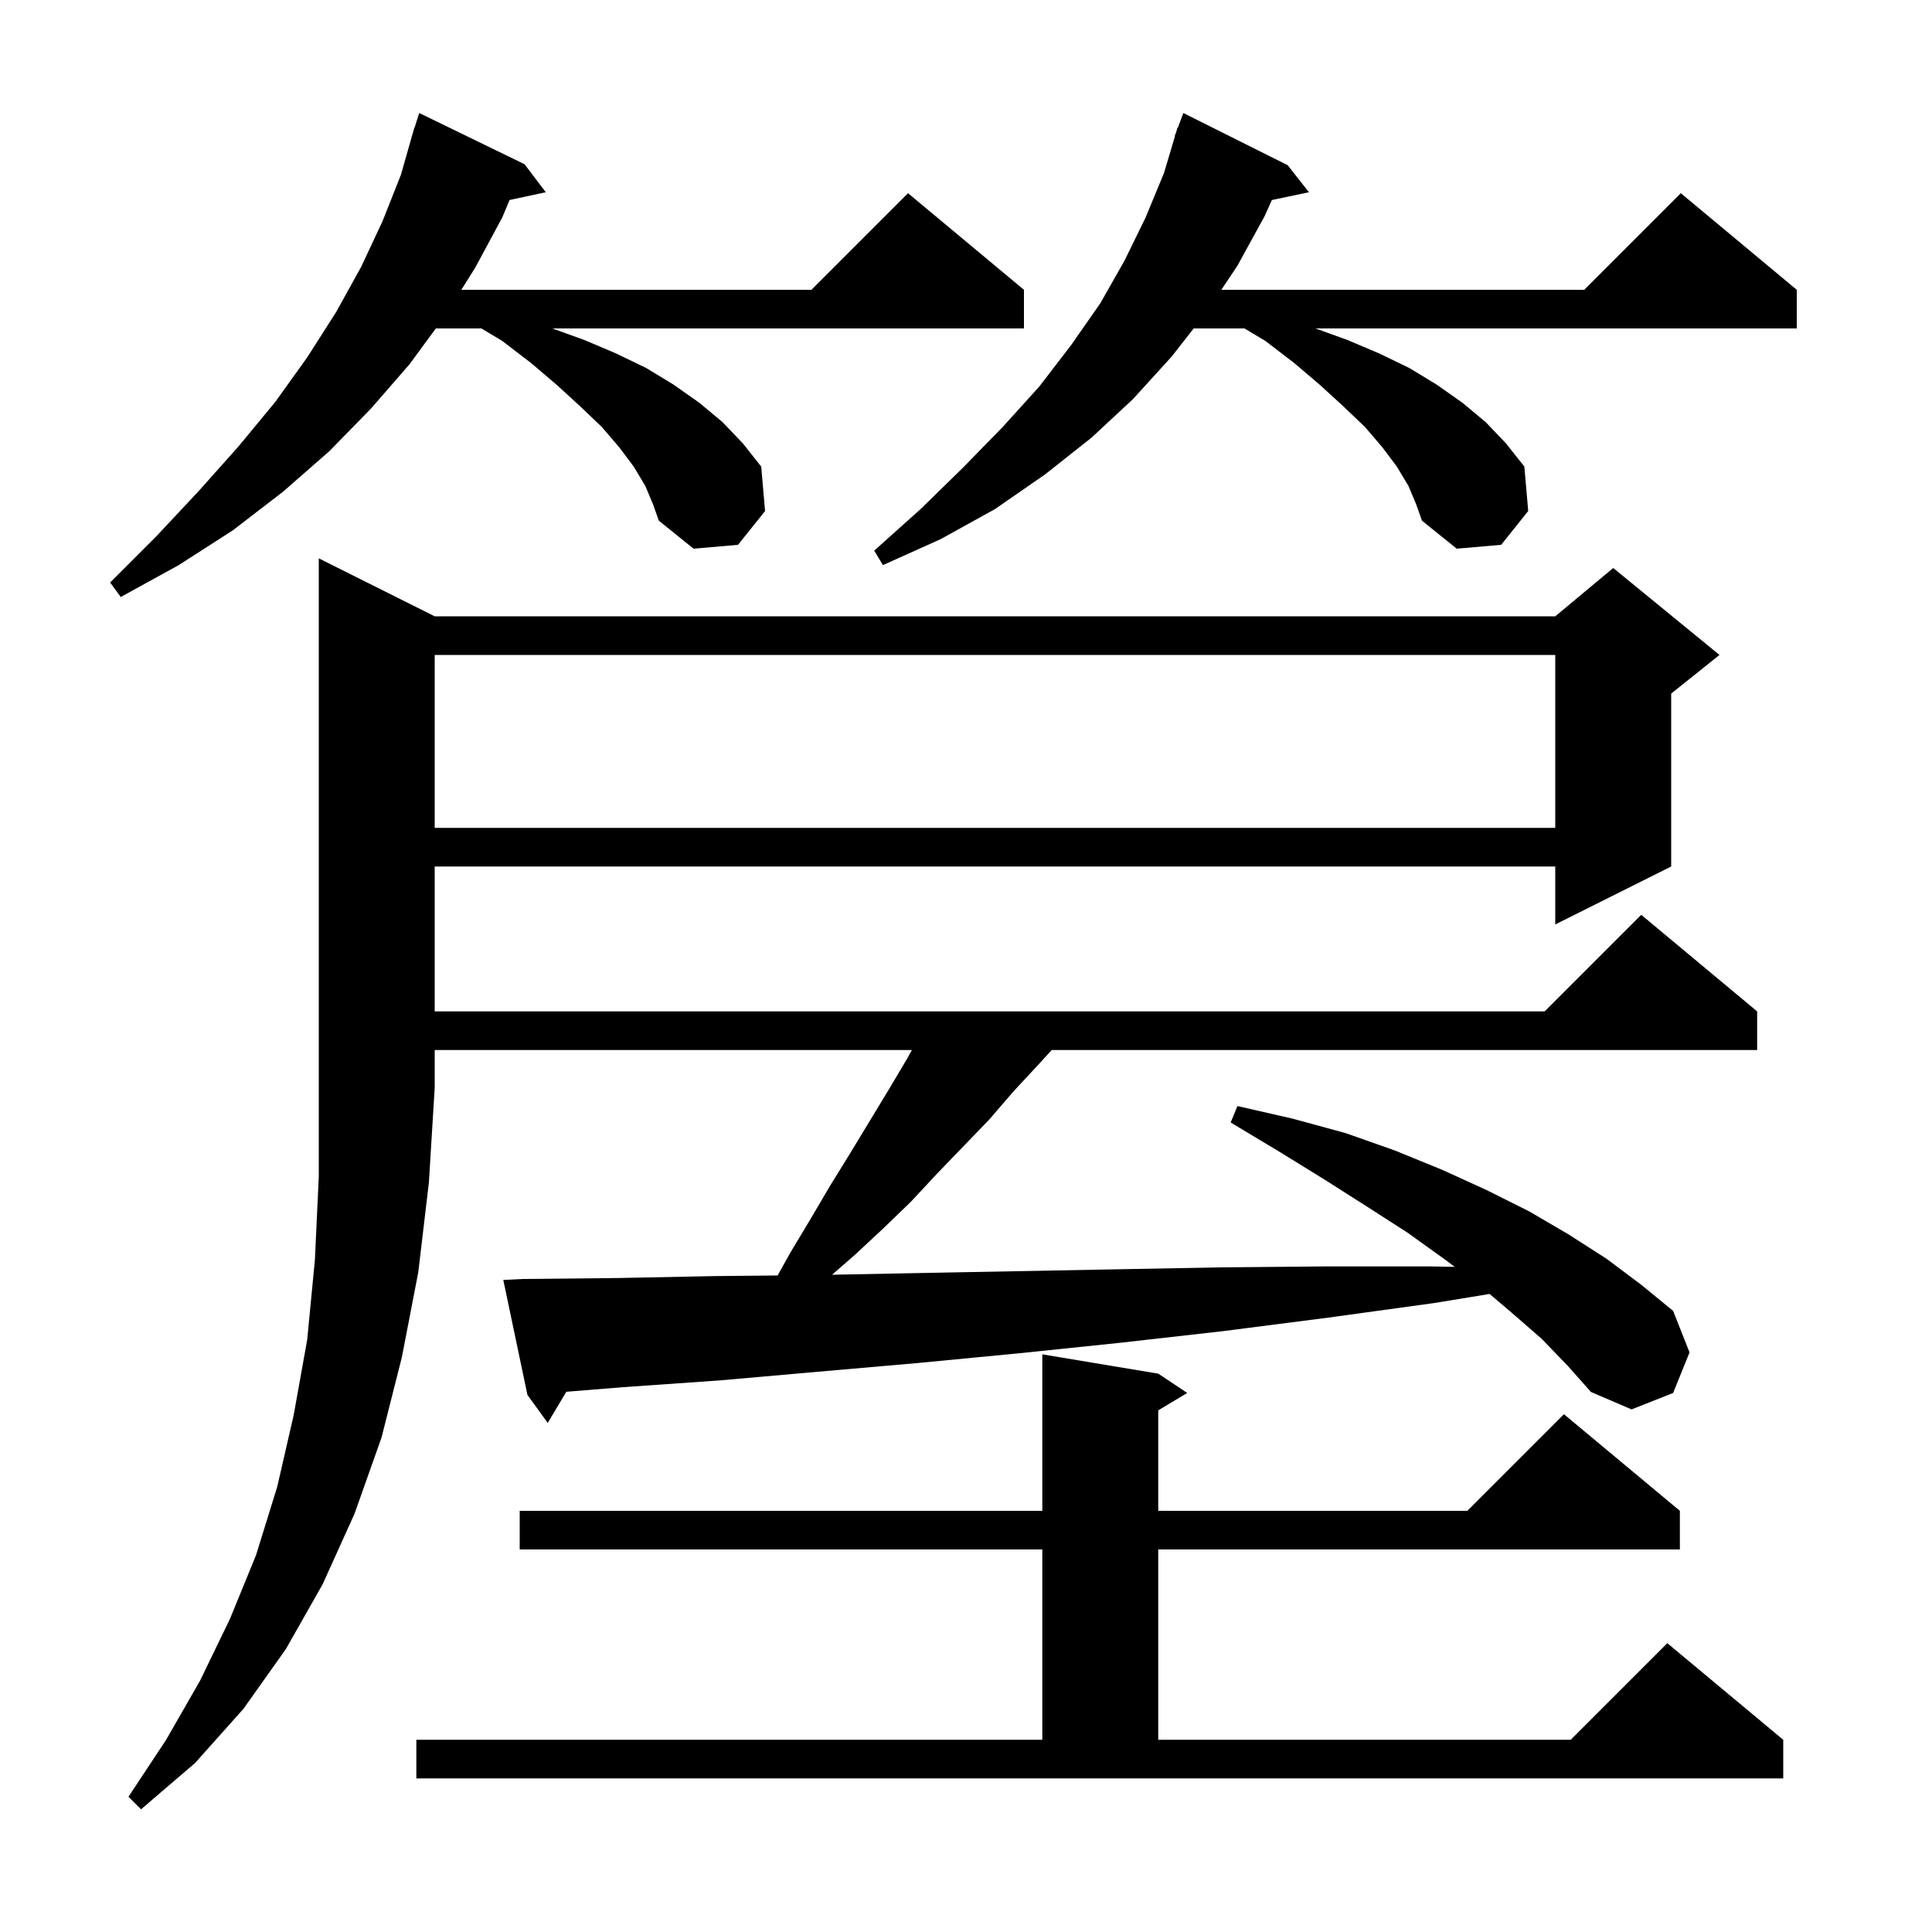 <svg xmlns="http://www.w3.org/2000/svg" xmlns:xlink="http://www.w3.org/1999/xlink" version="1.1" baseProfile="full" viewBox="0 0 200 200" width="200" height="200">
<g fill="black">
<path d="M 43.1 180.1 L 107.9 180.1 L 107.9 160.4 L 53.8 160.4 L 53.8 156.4 L 107.9 156.4 L 107.9 140.2 L 119.9 142.2 L 122.9 144.2 L 119.9 146.0 L 119.9 156.4 L 151.9 156.4 L 161.9 146.4 L 173.9 156.4 L 173.9 160.4 L 119.9 160.4 L 119.9 180.1 L 162.6 180.1 L 172.6 170.1 L 184.6 180.1 L 184.6 184.1 L 43.1 184.1 Z M 159.6 138.6 L 156.5 135.9 L 154.202 133.951 L 148.4 134.9 L 137.5 136.4 L 126.6 137.8 L 116.0 139.0 L 105.4 140.1 L 95.0 141.1 L 84.7 142.0 L 74.5 142.9 L 64.5 143.6 L 58.625 144.075 L 56.7 147.3 L 54.6 144.4 L 52.1 132.5 L 54.1 132.4 L 64.0 132.3 L 74.0 132.1 L 80.502 132.036 L 81.8 129.7 L 83.9 126.2 L 85.9 122.8 L 88.0 119.4 L 92.0 112.8 L 93.9 109.6 L 94.397 108.7 L 45.0 108.7 L 45.0 112.6 L 44.4 122.4 L 43.3 131.7 L 41.6 140.5 L 39.5 148.8 L 36.7 156.7 L 33.4 164.0 L 29.6 170.7 L 25.2 176.9 L 20.2 182.5 L 14.6 187.3 L 13.3 186.0 L 17.2 180.1 L 20.7 174.0 L 23.8 167.6 L 26.5 161.0 L 28.7 153.9 L 30.4 146.5 L 31.8 138.7 L 32.6 130.4 L 33.0 121.8 L 33.0 57.8 L 45.0 63.8 L 161.0 63.8 L 167.0 58.8 L 178.0 67.8 L 173.0 71.8 L 173.0 89.7 L 161.0 95.7 L 161.0 89.7 L 45.0 89.7 L 45.0 104.7 L 159.9 104.7 L 169.9 94.7 L 181.9 104.7 L 181.9 108.7 L 108.871 108.7 L 107.5 110.2 L 104.9 113.0 L 102.4 115.9 L 97.0 121.5 L 94.3 124.4 L 91.4 127.2 L 88.5 129.9 L 86.134 131.961 L 94.4 131.8 L 104.9 131.6 L 115.5 131.4 L 126.2 131.2 L 137.1 131.1 L 148.1 131.1 L 150.593 131.145 L 149.6 130.4 L 145.7 127.6 L 141.5 124.9 L 137.1 122.1 L 132.4 119.2 L 127.4 116.2 L 128.1 114.5 L 133.8 115.8 L 139.3 117.3 L 144.4 119.1 L 149.3 121.1 L 153.9 123.2 L 158.3 125.4 L 162.4 127.8 L 166.3 130.3 L 169.9 133.0 L 173.2 135.7 L 174.9 140.0 L 173.2 144.2 L 168.9 145.9 L 164.7 144.1 L 162.3 141.4 Z M 45.0 67.8 L 45.0 85.7 L 161.0 85.7 L 161.0 67.8 Z M 66.8 50.3 L 65.6 48.3 L 64.1 46.3 L 62.3 44.2 L 60.1 42.1 L 57.7 39.9 L 55.0 37.6 L 52.0 35.3 L 49.833 34.0 L 45.118 34.0 L 42.4 37.7 L 38.4 42.3 L 34.1 46.7 L 29.3 50.9 L 24.1 54.9 L 18.5 58.5 L 12.5 61.8 L 11.4 60.3 L 16.2 55.5 L 20.6 50.8 L 24.7 46.2 L 28.5 41.6 L 31.8 37.0 L 34.8 32.3 L 37.4 27.6 L 39.6 22.9 L 41.5 18.1 L 42.613 14.203 L 42.6 14.2 L 42.733 13.783 L 42.9 13.2 L 42.918 13.206 L 43.4 11.7 L 54.3 17.0 L 56.5 19.9 L 52.751 20.703 L 52.0 22.5 L 49.2 27.7 L 47.757 30.0 L 84.0 30.0 L 94.0 20.0 L 106.0 30.0 L 106.0 34.0 L 57.177 34.0 L 60.5 35.2 L 63.8 36.6 L 66.9 38.1 L 69.7 39.8 L 72.4 41.7 L 74.8 43.7 L 76.9 45.9 L 78.8 48.3 L 79.2 52.9 L 76.4 56.4 L 71.8 56.8 L 68.2 53.9 L 67.6 52.2 Z M 145.8 50.3 L 144.6 48.3 L 143.1 46.3 L 141.3 44.2 L 139.1 42.1 L 136.7 39.9 L 134.0 37.6 L 131.0 35.3 L 128.833 34.0 L 123.57 34.0 L 121.3 36.9 L 117.3 41.3 L 113.0 45.3 L 108.2 49.1 L 103.0 52.7 L 97.4 55.8 L 91.4 58.5 L 90.5 57.0 L 95.3 52.7 L 99.7 48.4 L 103.8 44.2 L 107.6 40.0 L 110.9 35.7 L 113.9 31.4 L 116.4 27.0 L 118.6 22.5 L 120.5 17.9 L 121.63 14.108 L 121.6 14.1 L 121.755 13.686 L 121.9 13.2 L 121.933 13.211 L 122.5 11.7 L 133.3 17.1 L 135.5 19.9 L 131.667 20.707 L 130.9 22.4 L 128.1 27.5 L 126.433 30.0 L 164.0 30.0 L 174.0 20.0 L 186.0 30.0 L 186.0 34.0 L 136.177 34.0 L 139.5 35.2 L 142.8 36.6 L 145.9 38.1 L 148.7 39.8 L 151.4 41.7 L 153.8 43.7 L 155.9 45.9 L 157.8 48.3 L 158.2 52.9 L 155.4 56.4 L 150.8 56.8 L 147.2 53.9 L 146.6 52.2 Z " />
</g>
</svg>
